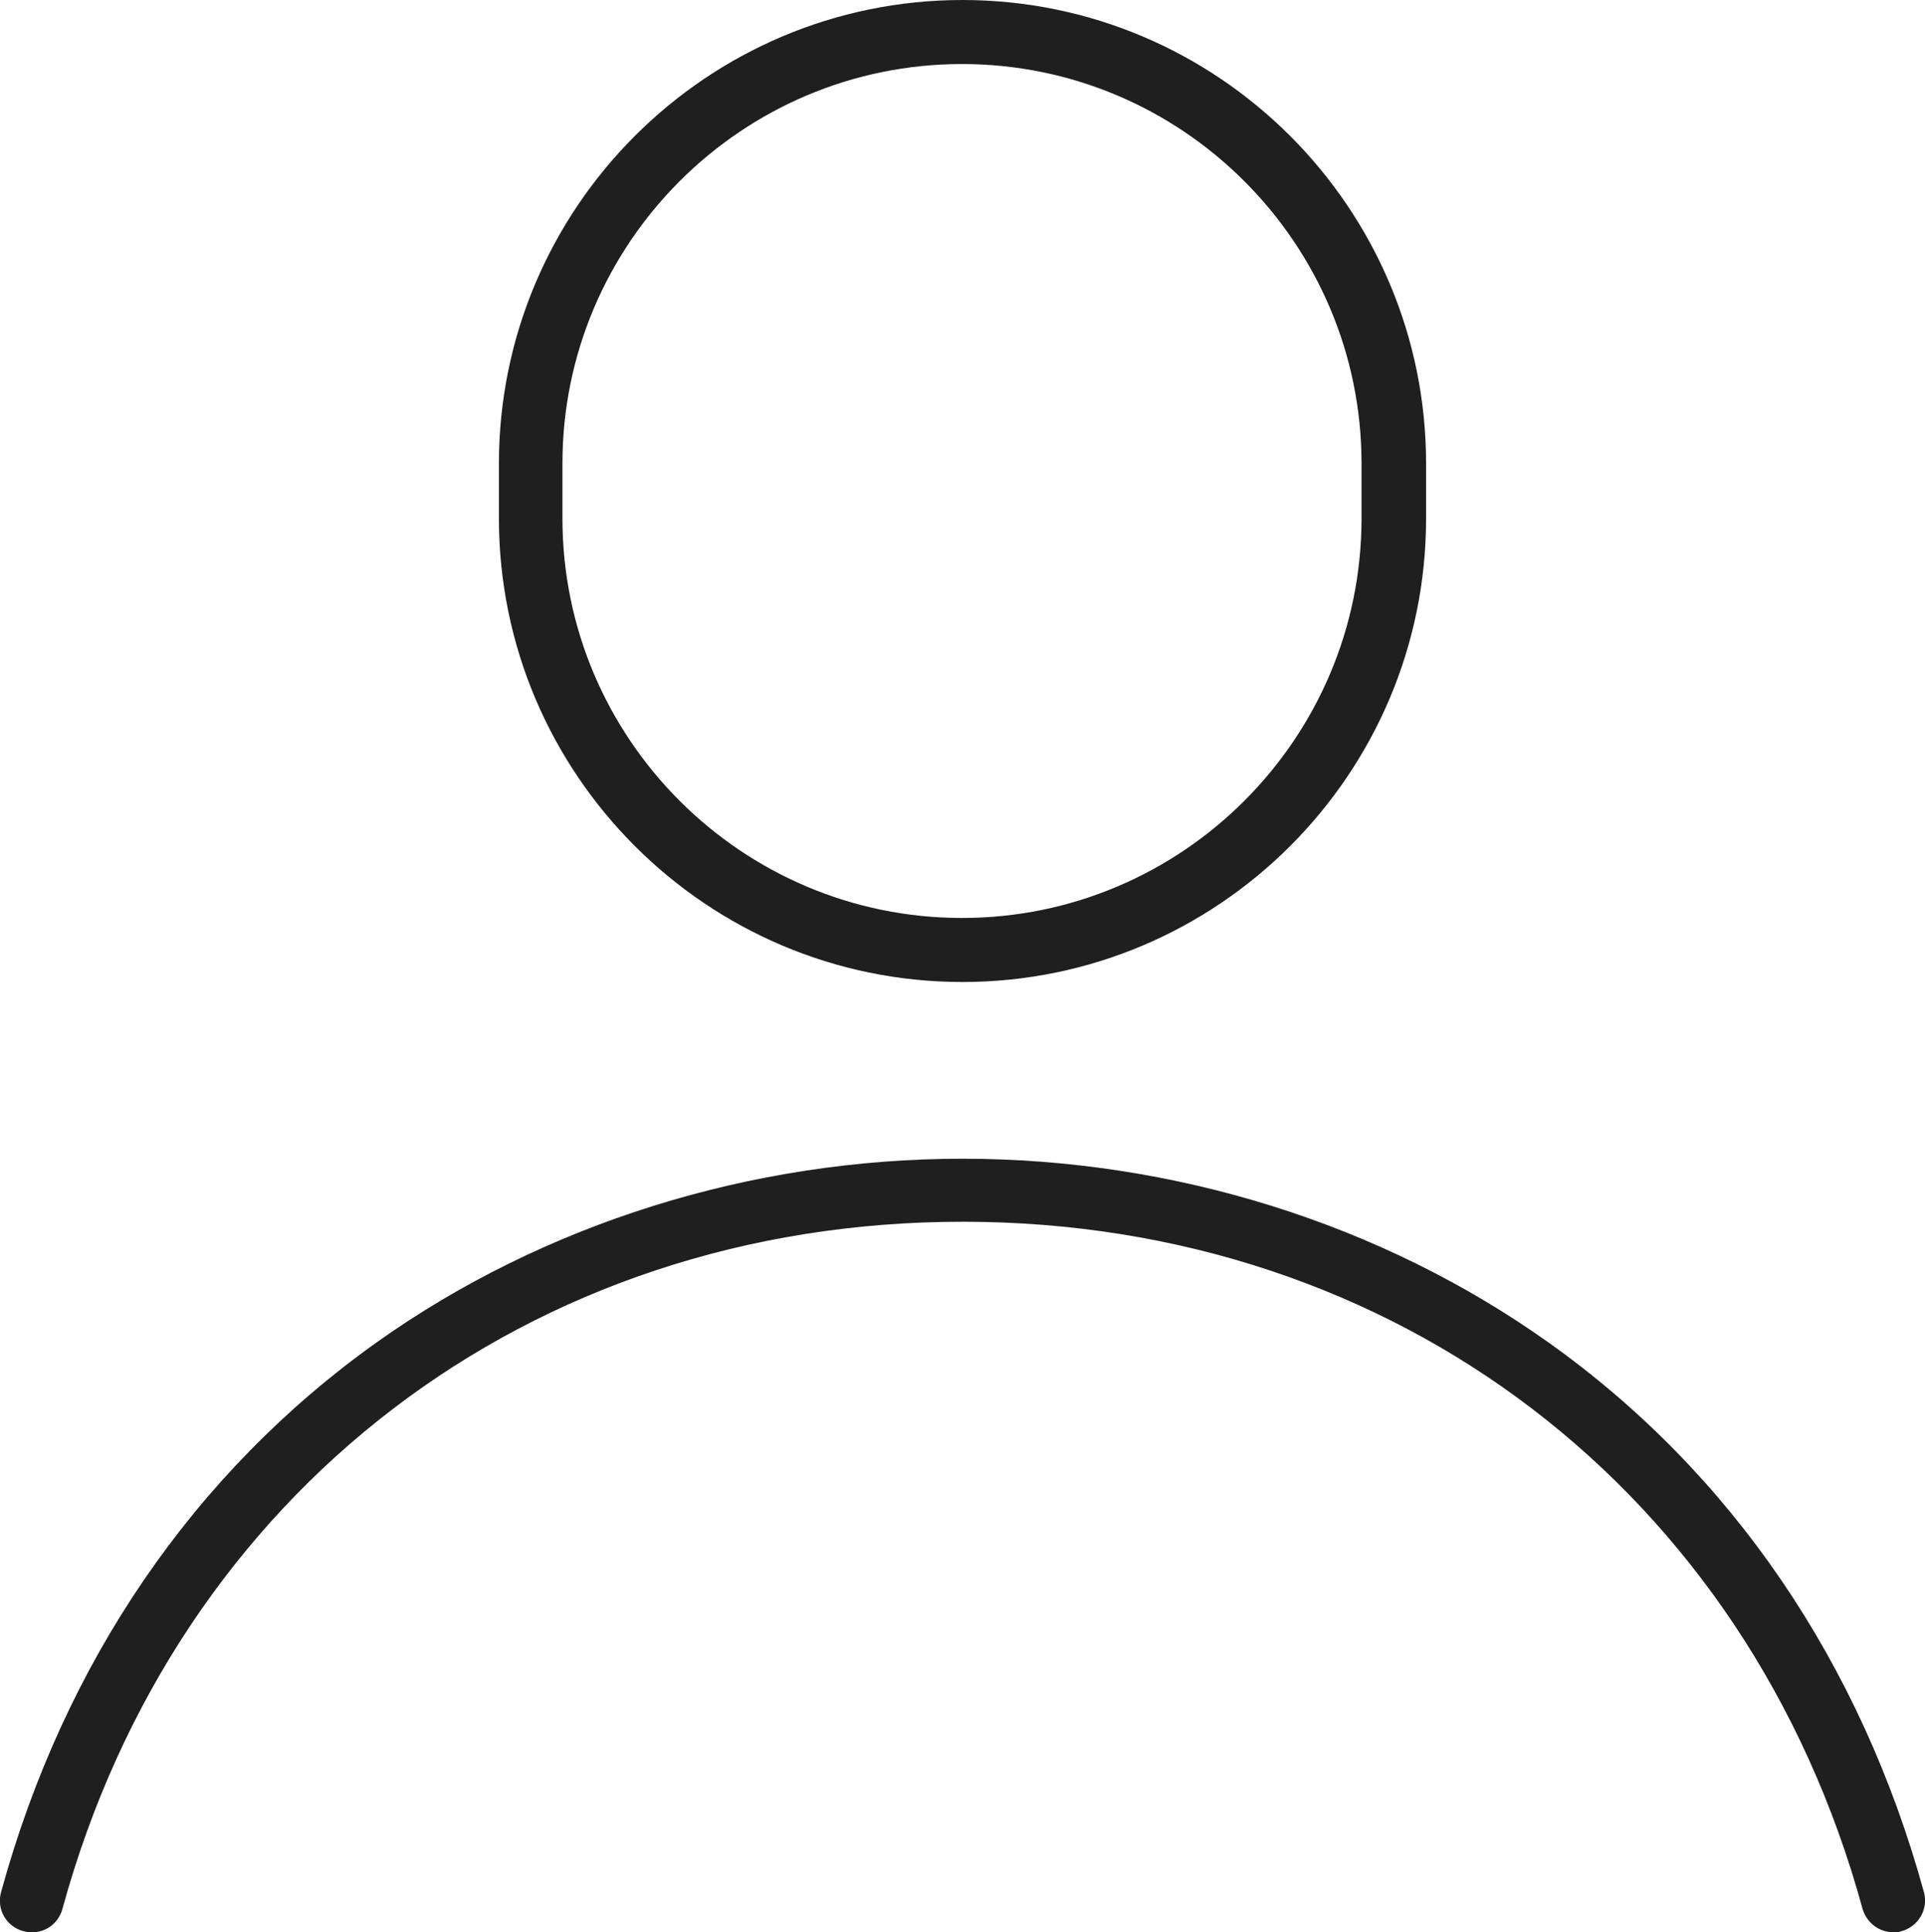 <?xml version="1.0" encoding="UTF-8"?>
<svg id="_レイヤー_2" data-name="レイヤー 2" xmlns="http://www.w3.org/2000/svg" viewBox="0 0 37.58 37.72">
  <defs>
    <style>
      .cls-1 {
        fill: #1f1f1f;
      }
    </style>
  </defs>
  <g id="_レイヤー_1-2" data-name="レイヤー 1">
    <g>
      <path class="cls-1" d="M18.79,19.17c4.99,0,9.05-4.06,9.05-9.05v-1.07c0-4.99-4.06-9.05-9.05-9.05s-9.05,4.06-9.05,9.05v1.07c0,4.99,4.06,9.05,9.05,9.05ZM10.98,9.05c0-4.3,3.5-7.8,7.8-7.8s7.8,3.5,7.8,7.8v1.07c0,4.3-3.5,7.8-7.8,7.8s-7.8-3.5-7.8-7.8v-1.07Z"/>
      <path class="cls-1" d="M37.56,36.94c-1.23-4.48-3.76-8.2-7.34-10.74-3.25-2.31-7.3-3.58-11.43-3.58s-8.18,1.27-11.43,3.58C3.79,28.74,1.25,32.45.02,36.94c-.09.33.1.67.44.76.33.09.67-.1.76-.44,2.23-8.14,9.12-13.41,17.57-13.41s15.34,5.26,17.57,13.41c.08.28.33.46.6.46.05,0,.11,0,.16-.02.33-.09.53-.43.44-.76Z"/>
    </g>
  </g>
</svg>